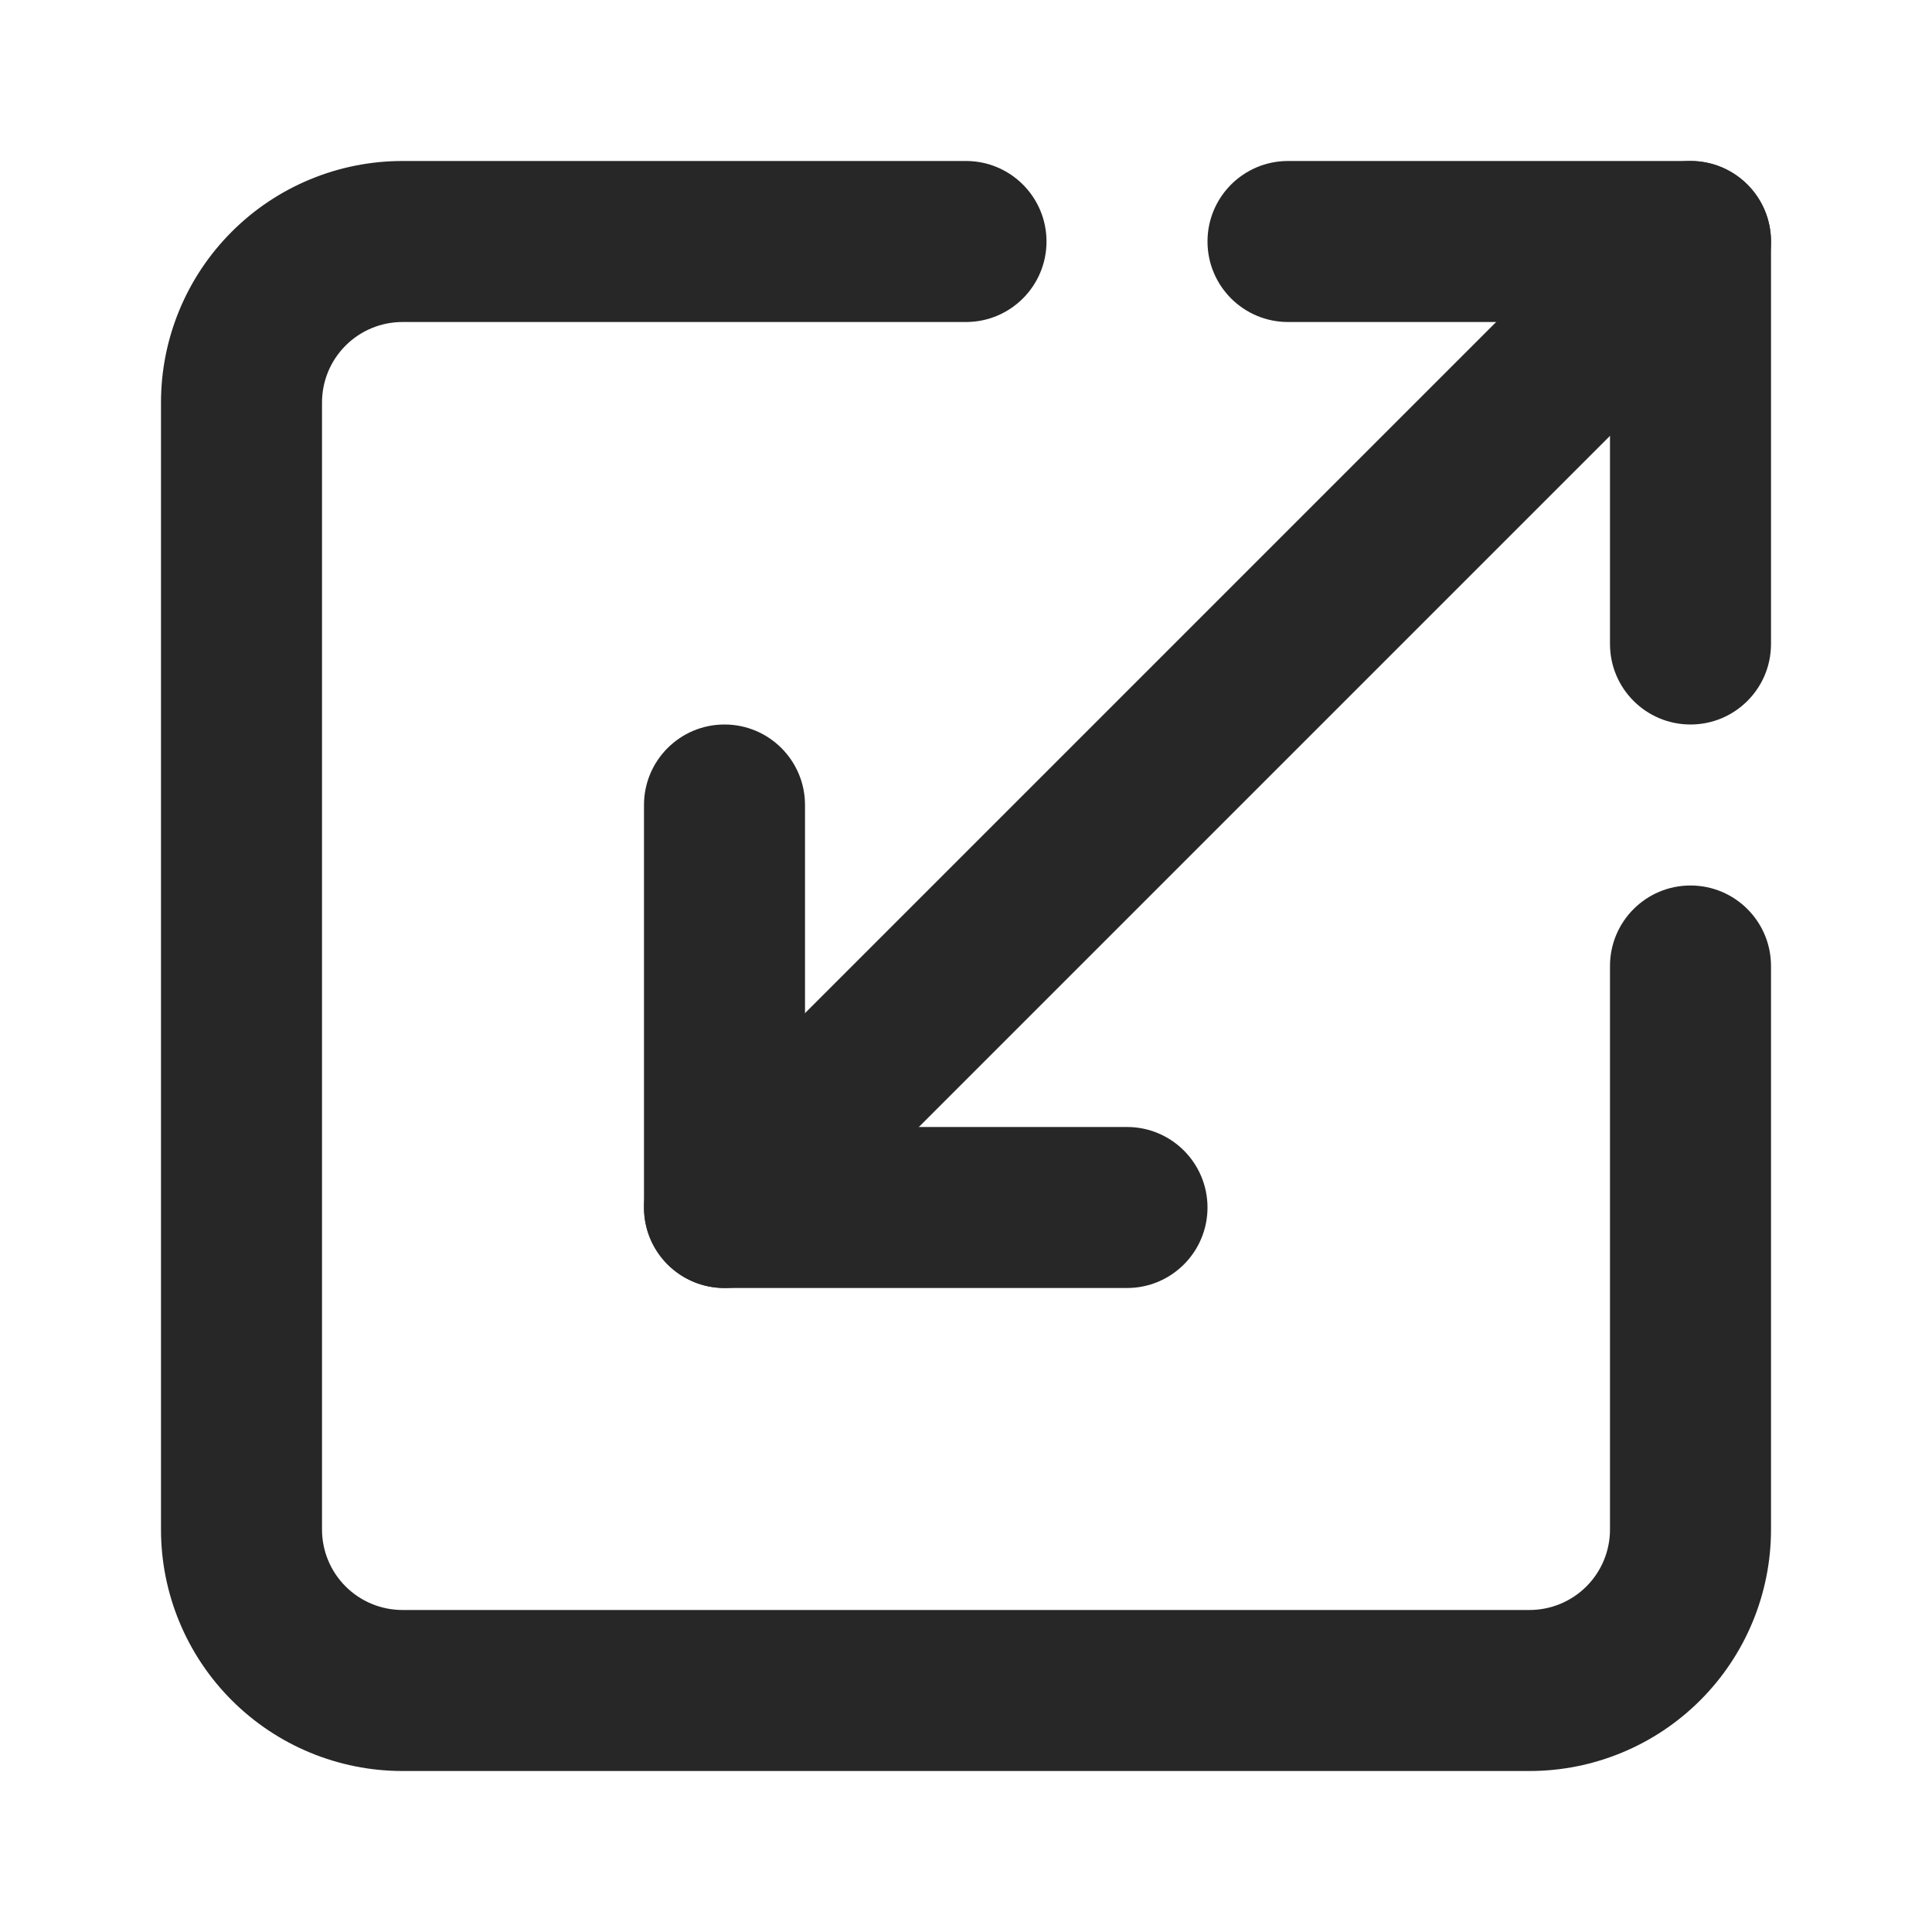 <?xml version="1.0" encoding="utf-8"?>
<svg xmlns="http://www.w3.org/2000/svg" width="112" height="112" viewBox="0 0 112 112" fill="none">
<path fill-rule="evenodd" clip-rule="evenodd" d="M13.434 13.434C16.059 10.808 19.62 9.333 23.333 9.333H56C58.577 9.333 60.667 11.423 60.667 14C60.667 16.577 58.577 18.667 56 18.667H23.333C22.096 18.667 20.909 19.158 20.034 20.034C19.158 20.909 18.667 22.096 18.667 23.333V88.667C18.667 89.904 19.158 91.091 20.034 91.966C20.909 92.842 22.096 93.333 23.333 93.333H88.667C89.904 93.333 91.091 92.842 91.966 91.966C92.842 91.091 93.333 89.904 93.333 88.667V56C93.333 53.423 95.423 51.333 98 51.333C100.577 51.333 102.667 53.423 102.667 56V88.667C102.667 92.38 101.192 95.941 98.566 98.566C95.941 101.192 92.38 102.667 88.667 102.667H23.333C19.62 102.667 16.059 101.192 13.434 98.566C10.808 95.941 9.333 92.38 9.333 88.667V23.333C9.333 19.62 10.808 16.059 13.434 13.434Z" fill="#272727"/>
<path fill-rule="evenodd" clip-rule="evenodd" d="M42 42C44.577 42 46.667 44.089 46.667 46.667V65.333H65.333C67.911 65.333 70 67.423 70 70C70 72.577 67.911 74.667 65.333 74.667H42C39.423 74.667 37.333 72.577 37.333 70V46.667C37.333 44.089 39.423 42 42 42Z" fill="#272727"/>
<path fill-rule="evenodd" clip-rule="evenodd" d="M70 14C70 11.423 72.089 9.333 74.667 9.333H98C100.577 9.333 102.667 11.423 102.667 14V37.333C102.667 39.911 100.577 42 98 42C95.423 42 93.333 39.911 93.333 37.333V18.667H74.667C72.089 18.667 70 16.577 70 14Z" fill="#272727"/>
<path fill-rule="evenodd" clip-rule="evenodd" d="M101.3 10.7C103.122 12.523 103.122 15.477 101.3 17.3L45.3 73.3C43.477 75.122 40.523 75.122 38.7 73.3C36.878 71.477 36.878 68.523 38.7 66.7L94.7 10.7C96.523 8.878 99.477 8.878 101.3 10.7Z" fill="#272727"/>
</svg>